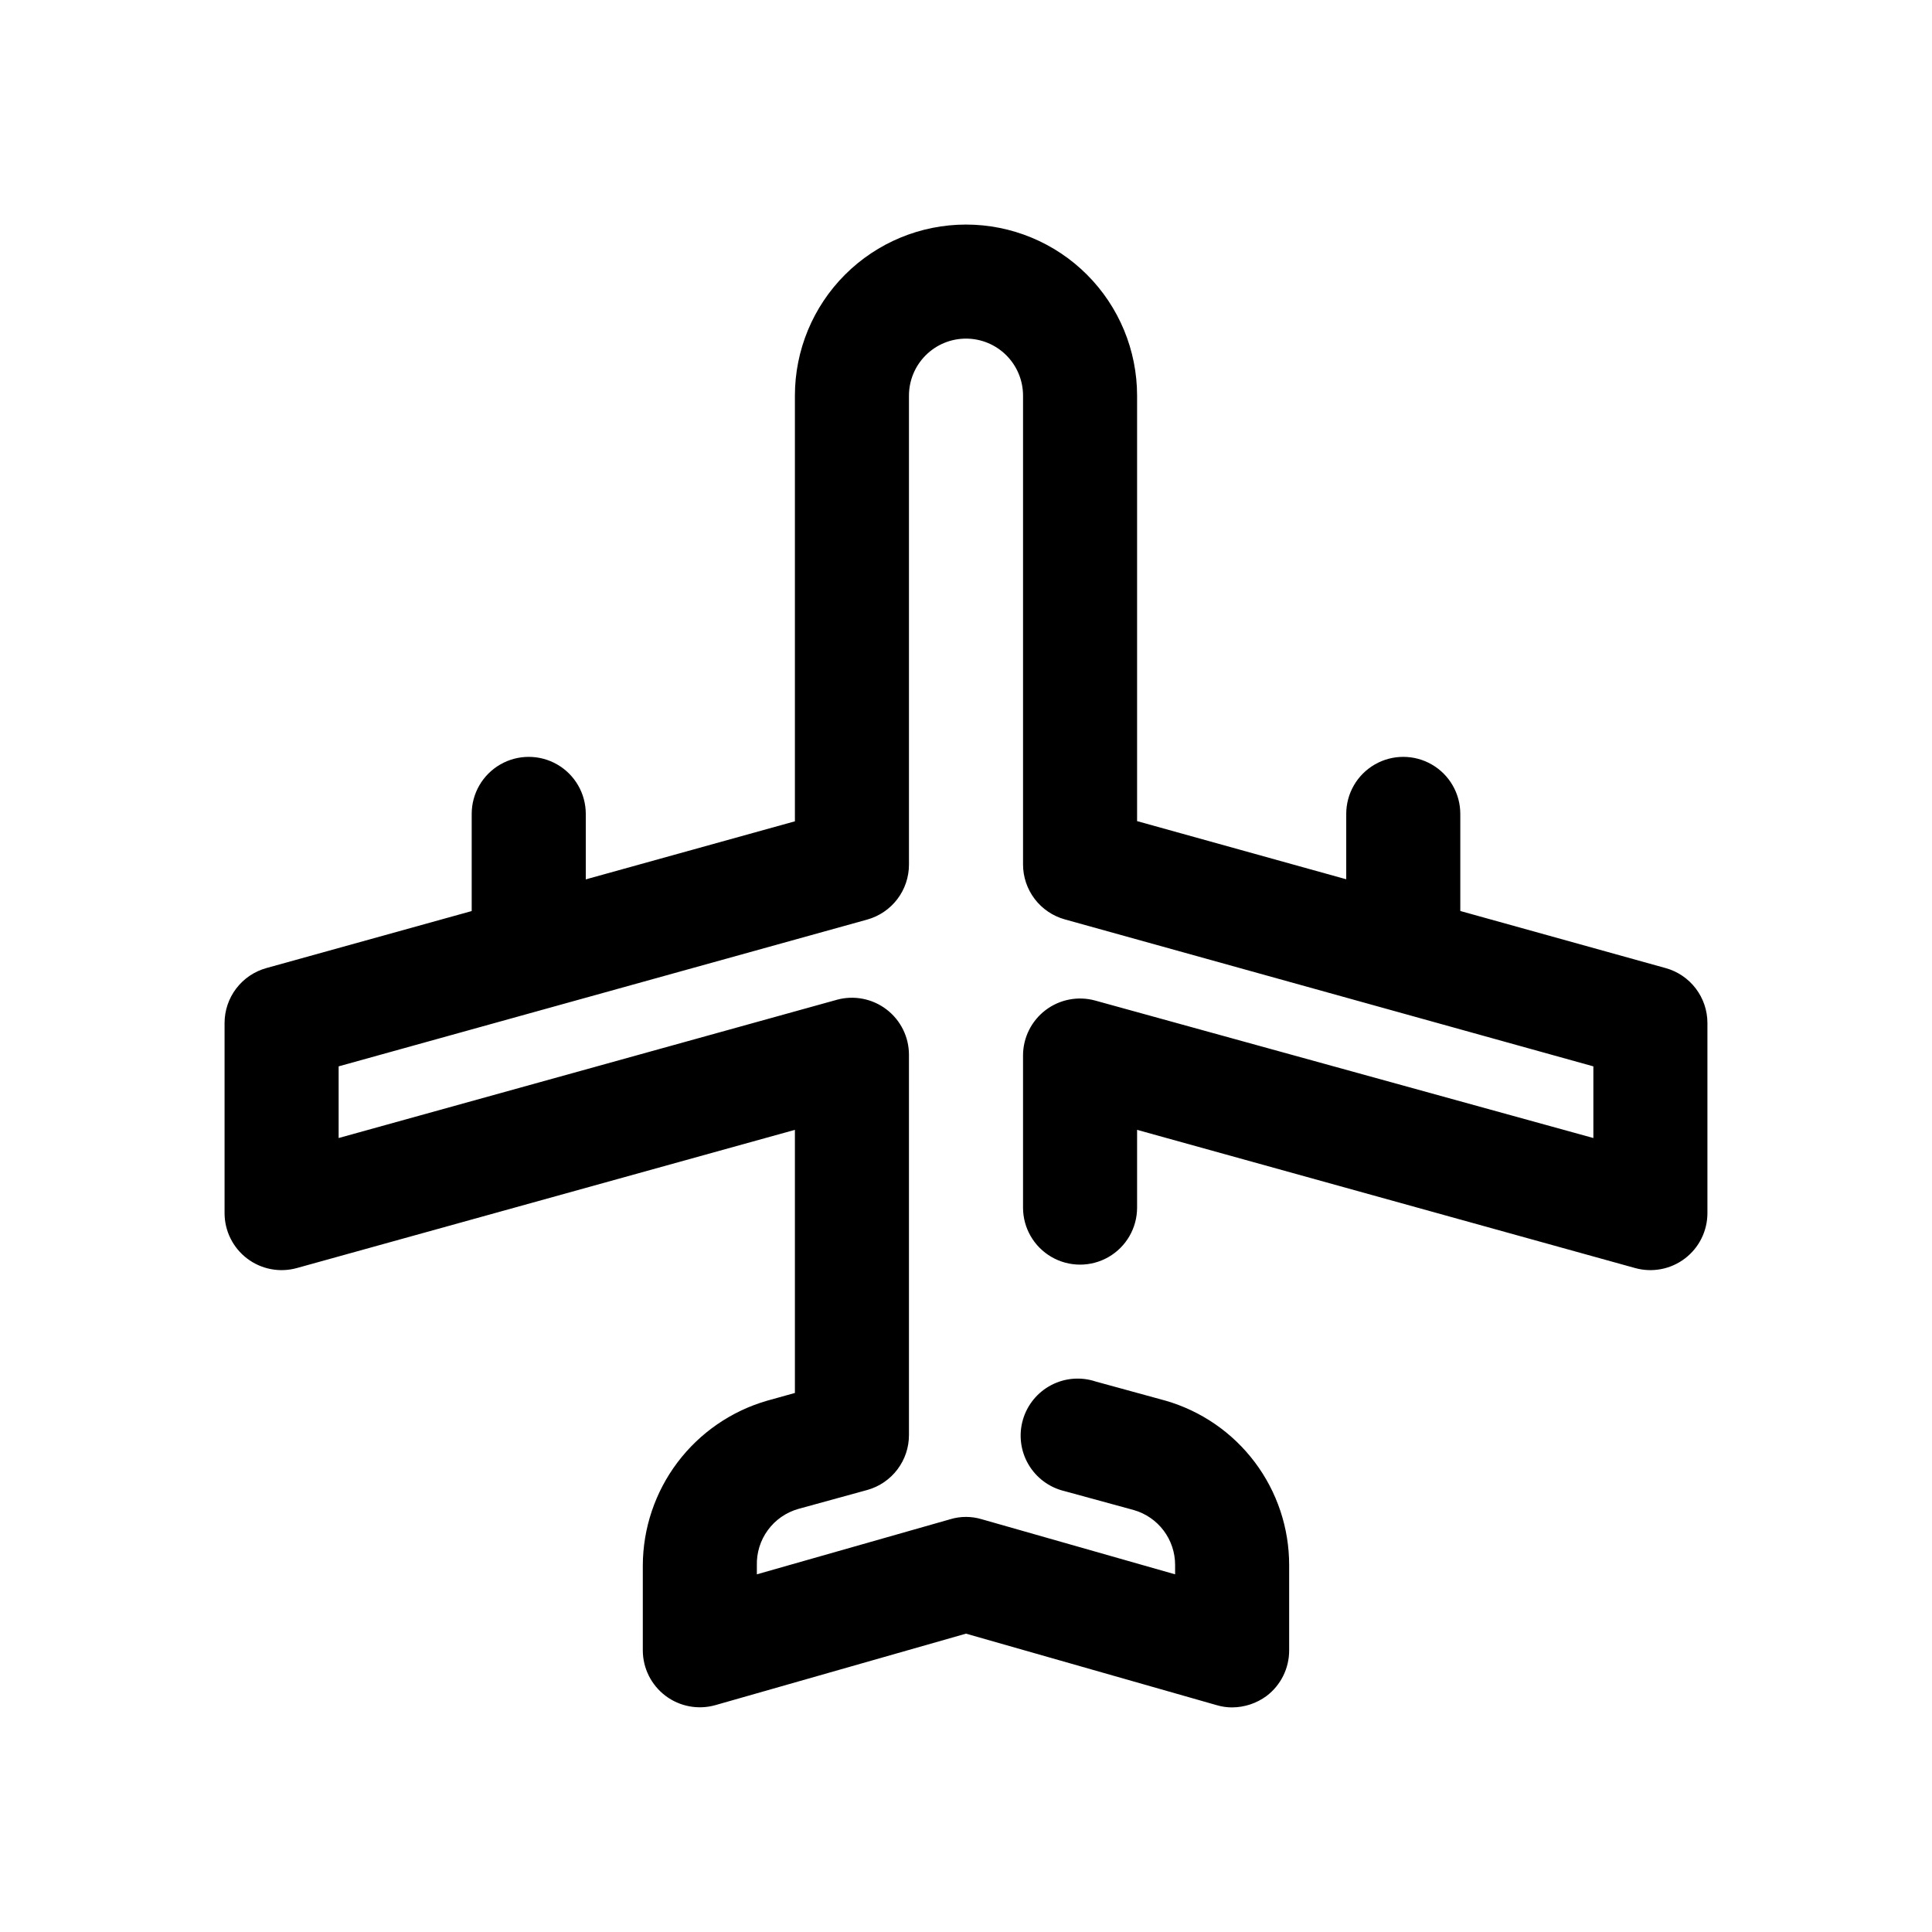 <?xml version="1.0" encoding="UTF-8"?>
<!-- The Best Svg Icon site in the world: iconSvg.co, Visit us! https://iconsvg.co -->
<svg fill="#000000" width="800px" height="800px" version="1.1" viewBox="144 144 512 512" xmlns="http://www.w3.org/2000/svg">
 <g>
  <path d="m470.53 596.48c-1.398 0-2.789-0.203-4.129-0.605l-66.402-18.941-66.402 18.941c-4.555 1.293-9.453 0.379-13.23-2.469-3.781-2.852-6.008-7.305-6.016-12.039v-22.52c0.035-9.852 3.258-19.426 9.188-27.293 5.934-7.863 14.25-13.598 23.711-16.34l7.406-2.066v-69.727l-132 36.629c-4.547 1.258-9.422 0.32-13.18-2.539-3.754-2.856-5.961-7.301-5.965-12.023v-50.379c0.004-3.305 1.086-6.519 3.09-9.148 2-2.629 4.809-4.531 7.996-5.414l140.06-38.891v-112.8c0-12.027 4.777-23.559 13.281-32.062 8.504-8.504 20.035-13.281 32.062-13.281 12.023 0 23.559 4.777 32.062 13.281 8.5 8.504 13.277 20.035 13.277 32.062v112.75l140.06 38.945 0.004-0.004c3.184 0.883 5.992 2.785 7.992 5.414 2.004 2.629 3.09 5.844 3.09 9.148v50.379c-0.004 4.723-2.207 9.168-5.965 12.023-3.758 2.859-8.633 3.797-13.18 2.539l-132-36.629v20.605c0 5.402-2.879 10.391-7.555 13.09-4.676 2.699-10.438 2.699-15.113 0-4.68-2.699-7.559-7.688-7.559-13.09v-40.305c0-4.719 2.207-9.164 5.965-12.023 3.758-2.856 8.633-3.793 13.18-2.535l132 36.426v-18.992l-140.06-38.945c-3.184-0.883-5.992-2.785-7.996-5.414-2-2.629-3.086-5.844-3.086-9.148v-124.24c0-4.008-1.594-7.852-4.426-10.688-2.836-2.836-6.68-4.426-10.688-4.426-4.012 0-7.856 1.59-10.688 4.426-2.836 2.836-4.43 6.68-4.43 10.688v124.29c0 3.305-1.086 6.519-3.086 9.148-2.004 2.629-4.812 4.531-7.996 5.414l-140.06 38.895v18.992l132-36.625-0.004-0.004c4.551-1.258 9.426-0.32 13.18 2.539 3.758 2.856 5.965 7.305 5.965 12.023v100.76c0.008 3.293-1.062 6.496-3.047 9.121-1.98 2.629-4.769 4.539-7.934 5.438l-18.34 5.039c-3.234 0.918-6.07 2.887-8.059 5.598-1.988 2.711-3.019 6.004-2.926 9.367v2.367l51.289-14.609v-0.004c2.695-0.805 5.566-0.805 8.262 0l51.289 14.613v-2.519c-0.004-3.277-1.07-6.465-3.043-9.082-1.973-2.617-4.742-4.523-7.891-5.43l-18.438-5.039v0.004c-4.008-0.973-7.441-3.535-9.516-7.098-2.07-3.566-2.594-7.82-1.453-11.781 1.141-3.957 3.852-7.281 7.5-9.195 3.648-1.918 7.922-2.258 11.832-0.945l18.391 5.039-0.004-0.004c9.473 2.715 17.805 8.445 23.73 16.316 5.926 7.871 9.129 17.461 9.117 27.316v22.57c0.012 4.746-2.207 9.227-5.992 12.09-2.644 1.949-5.836 3.008-9.121 3.023z"/>
  <path d="m284.12 410.07c-4.008 0-7.852-1.594-10.688-4.426-2.832-2.836-4.426-6.68-4.426-10.688v-35.266c0-5.402 2.883-10.391 7.559-13.09 4.676-2.699 10.438-2.699 15.113 0 4.676 2.699 7.559 7.688 7.559 13.09v35.266c0 4.008-1.594 7.852-4.43 10.688-2.832 2.832-6.676 4.426-10.688 4.426z"/>
  <path d="m515.88 410.07c-4.008 0-7.852-1.594-10.688-4.426-2.836-2.836-4.426-6.68-4.426-10.688v-35.266c0-5.402 2.879-10.391 7.555-13.09 4.676-2.699 10.438-2.699 15.117 0 4.676 2.699 7.555 7.688 7.555 13.09v35.266c0 4.008-1.59 7.852-4.426 10.688-2.836 2.832-6.68 4.426-10.688 4.426z"/>
 </g>
</svg>